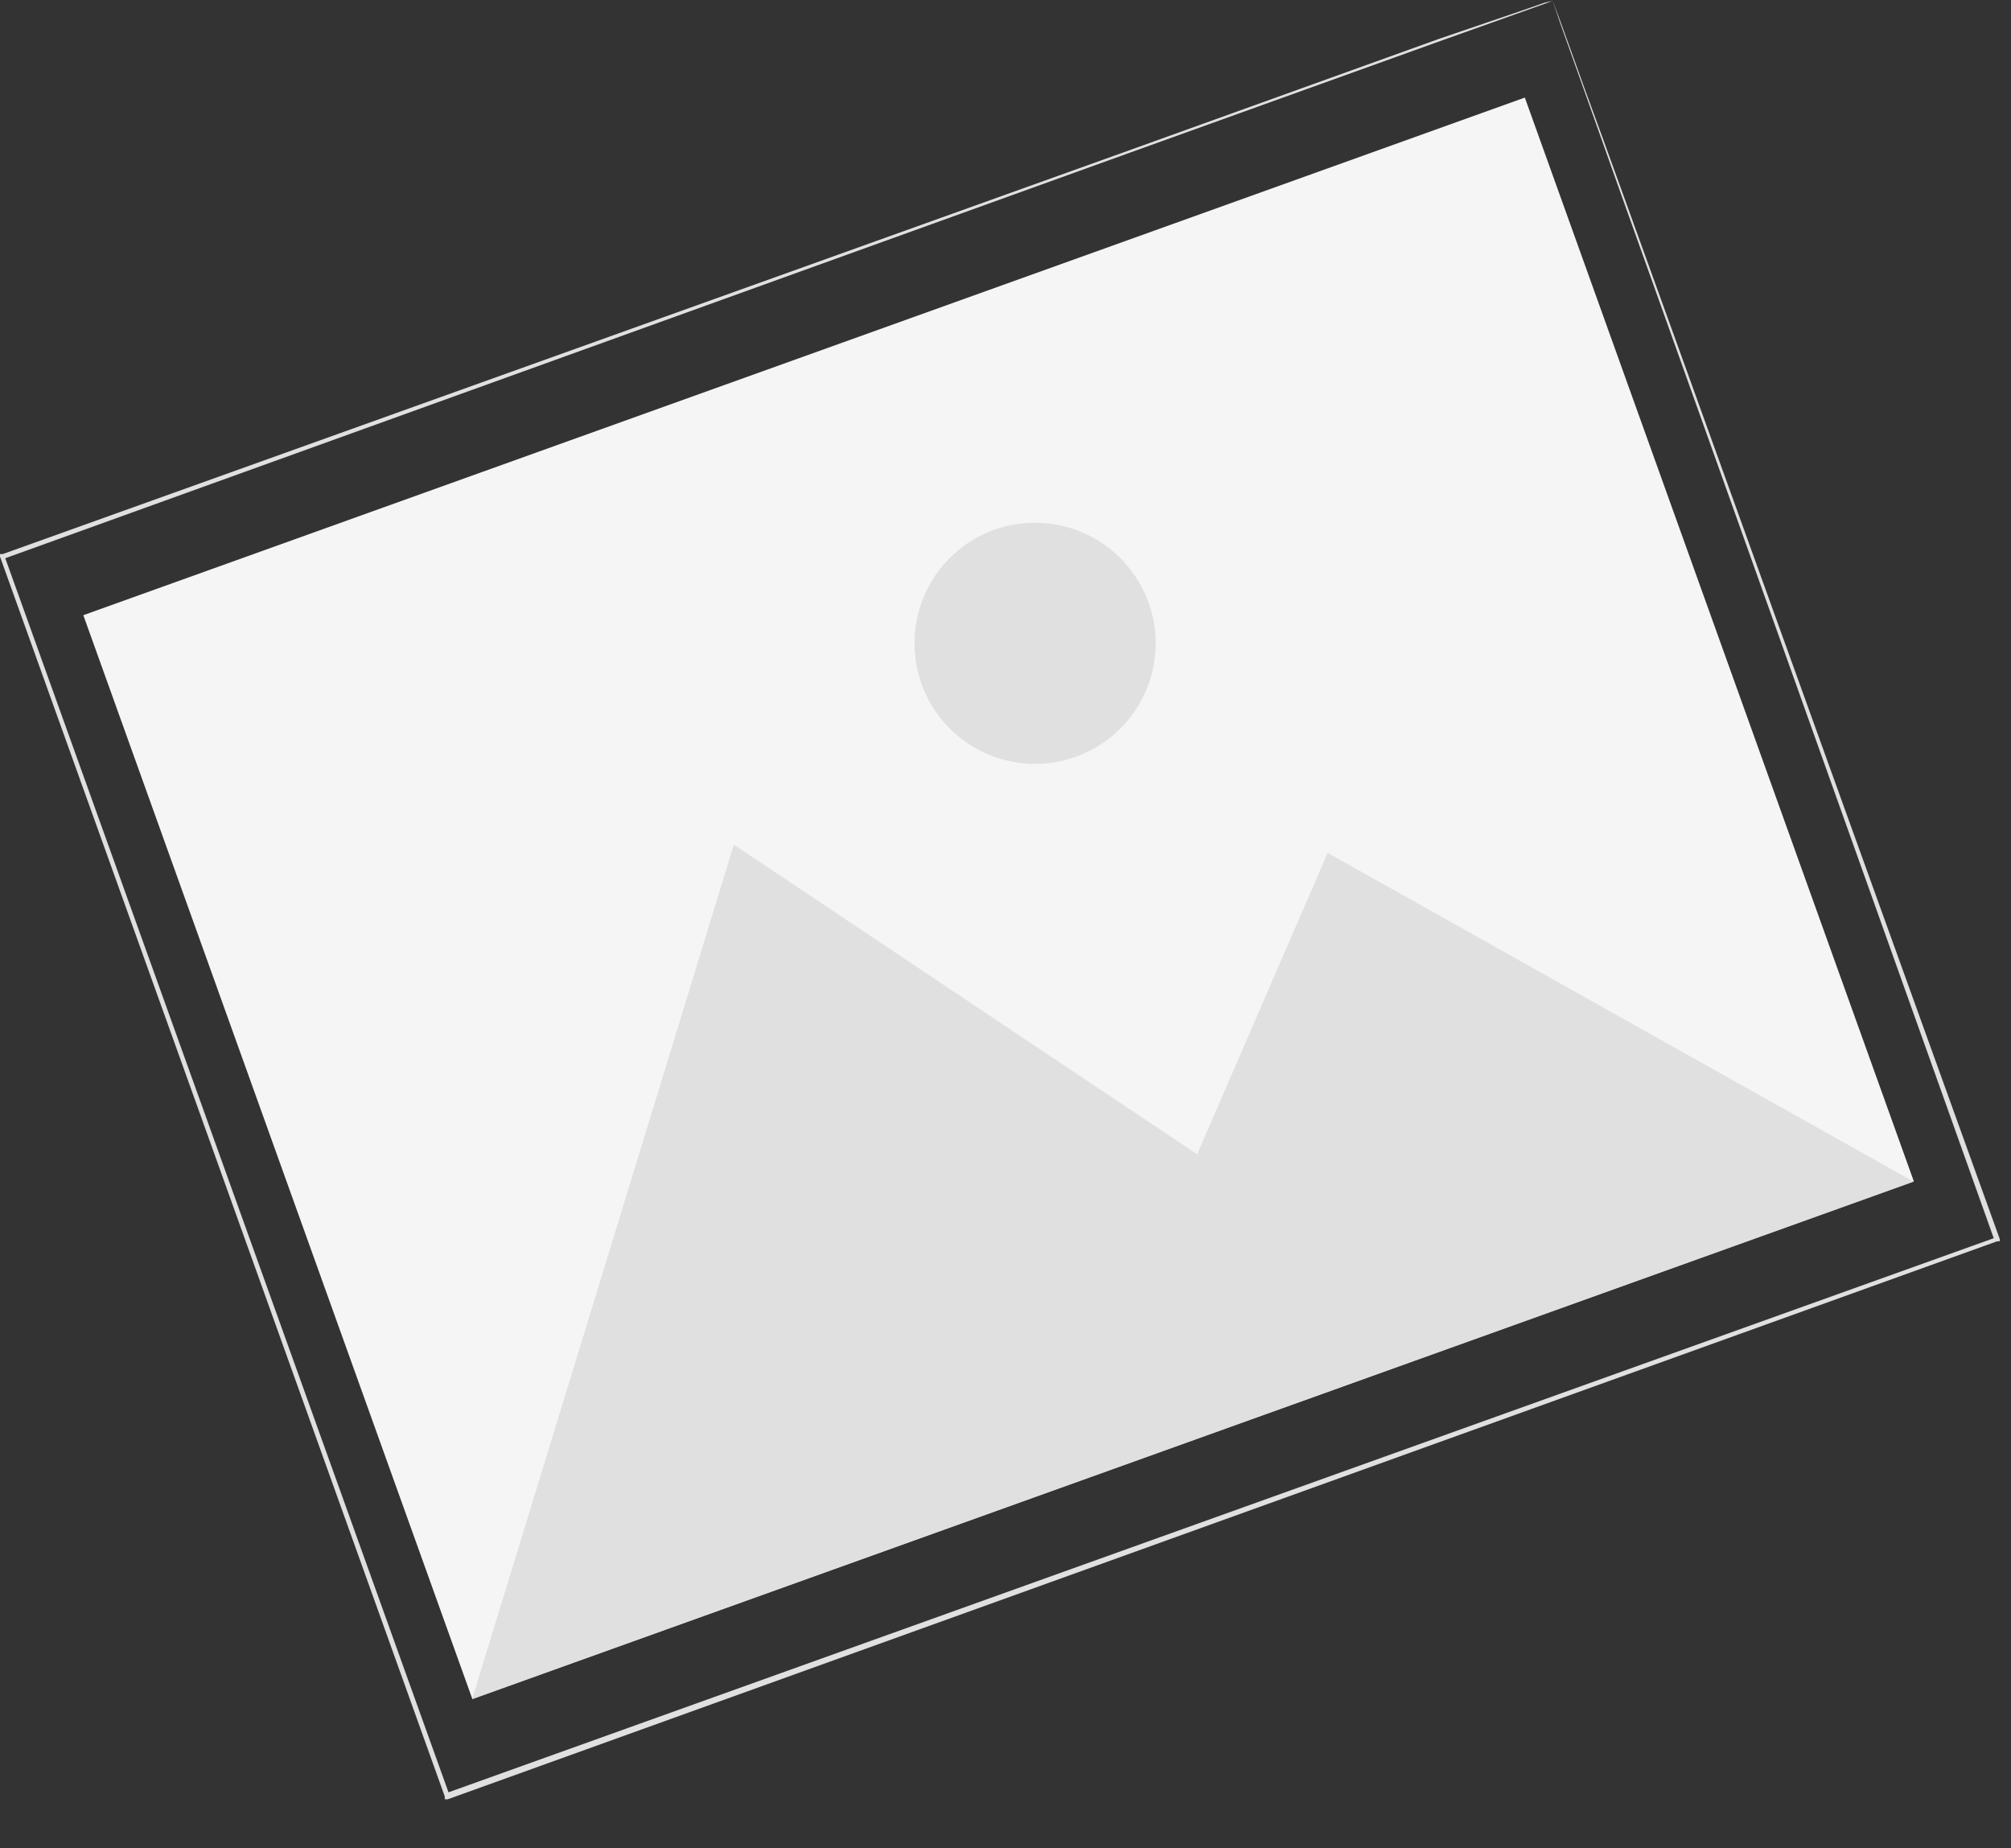 <svg width="37" height="34" viewBox="0 0 37 34" fill="none" xmlns="http://www.w3.org/2000/svg">
<rect x="0" y="0" width="37" height="34" fill="#333333" stroke="none"/>
<path d="M28.562 0.016L28.426 0.068L28.027 0.21L26.454 0.771L20.621 2.869L0.047 10.287L0.079 10.219L8.272 33.027L8.199 32.99L36.73 22.761L36.699 22.824L30.787 6.263C30.073 4.27 29.517 2.707 29.14 1.642L28.704 0.42L28.562 0L28.715 0.409C28.814 0.682 28.961 1.086 29.15 1.616C29.538 2.665 30.099 4.238 30.818 6.221L36.793 22.792V22.834H36.746L8.236 33.1H8.183V33.047C5.23 24.812 2.439 17.027 0 10.239V10.192H0.052L20.663 2.806L26.496 0.708L28.033 0.184L28.426 0.047L28.562 0.016Z" fill="#E0E0E0"/>
<path d="M28.055 1.795L1.533 11.317L8.69 31.253L35.212 21.731L28.055 1.795Z" fill="#F5F5F5"/>
<path d="M8.686 31.259L13.502 15.538L22.026 21.234L24.428 15.69L35.208 21.738L8.686 31.259Z" fill="#E0E0E0"/>
<path d="M21.134 11.089C21.282 11.502 21.303 11.95 21.196 12.375C21.089 12.8 20.858 13.184 20.533 13.479C20.208 13.773 19.803 13.964 19.37 14.028C18.936 14.093 18.493 14.027 18.096 13.84C17.7 13.653 17.368 13.352 17.142 12.976C16.916 12.601 16.807 12.166 16.828 11.728C16.849 11.29 16.999 10.868 17.259 10.515C17.52 10.163 17.879 9.895 18.291 9.746C18.846 9.548 19.458 9.577 19.991 9.829C20.524 10.081 20.935 10.534 21.134 11.089Z" fill="#E0E0E0"/>
</svg>
